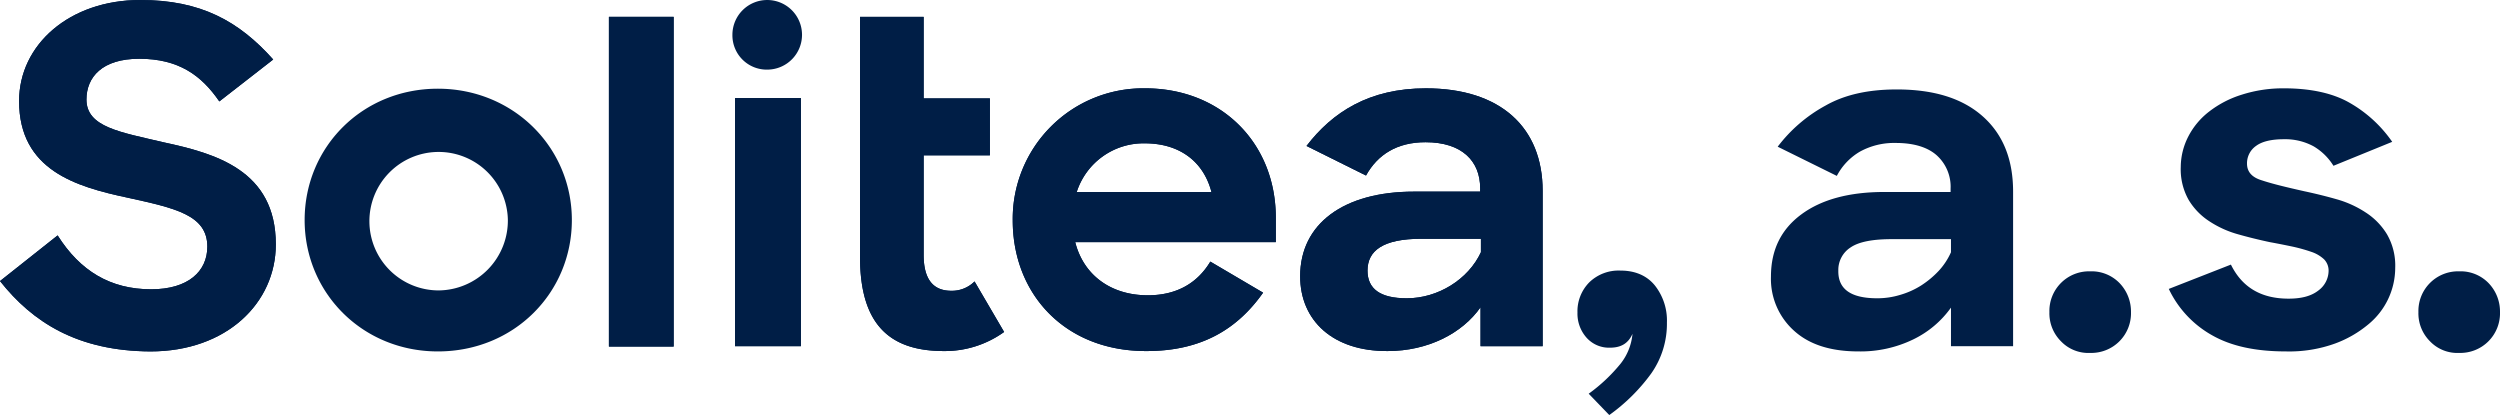 <svg xmlns="http://www.w3.org/2000/svg" width="668" height="110.9" viewBox="0 0 668 110.9"><g transform="translate(-63.5 -63.1)"><path d="M459.2,130.5v-3.6H443.3c-10.3,0-14.4,3.2-14.4,8.5,0,4.9,3.4,7.4,10.5,7.4,8.3,0,16.4-5,19.8-12.3m-48.3,6.4c0-14,11.6-22.6,30.4-22.6H459v-.9c0-7.3-4.9-12.3-14.6-12.3-7.6,0-12.8,3.3-15.9,8.9l-15.9-7.9c6.9-9,16.7-15.4,31.9-15.4,19.9,0,31.2,10.4,31.2,27.4v41.5H459.1V145.2c-4.9,7-14.1,11.7-24.8,11.7-14.6.1-23.4-8.1-23.4-20" fill="#001e46"/><path d="M63.5,138.2,78.9,126c6,9.5,14.1,14.4,25,14.4,9.9,0,15-4.8,15-11.4,0-8.5-8.7-10.3-21.4-13.1-13.6-2.9-28.9-7.3-28.9-25.8,0-15,13.4-27,32.4-27,16.1,0,26.3,5.6,35.5,15.9L122.1,90.2c-4.8-7-10.9-11.4-21.4-11.4-9.9,0-14.1,4.9-14.1,10.9,0,7.4,9.1,8.7,20.5,11.4,14,3,30.1,7.5,30.1,27.3,0,15.6-13.1,28.6-33.5,28.6-19.5-.1-31.5-7.8-40.2-18.8" fill="#001e46"/><path d="M293.3,88.2V67.6h17V89.4H328v15.2H310.3v26.6c0,7.1,3,9.6,7.4,9.6a8.522,8.522,0,0,0,6.2-2.5l7.9,13.5a27.1,27.1,0,0,1-16.1,5.1c-14.1,0-22.4-6.7-22.4-25.1V88.2Z" fill="#001e46"/><path d="M351.2,114.4h36c-2.2-8.4-8.8-13-17.8-13a18.763,18.763,0,0,0-18.2,13M334.1,122a34.878,34.878,0,0,1,35.4-35.3c20.3,0,34.9,14.6,34.9,34.6v6.5H350.8c2.2,8.7,9.4,14.2,19.4,14.2,8,0,13.4-3.5,16.7-9l14.1,8.3c-6.7,9.5-16.2,15.6-31.1,15.6-21.8.1-35.8-15.2-35.8-34.9" fill="#001e46"/><rect width="17.3" height="88.1" transform="translate(226.2 67.6)" fill="#001e46"/><path d="M199.2,121.8a18.5,18.5,0,1,0-18.5,18.9,18.675,18.675,0,0,0,18.5-18.9m-54.3.1c0-19.5,15.4-35.1,35.6-35.1,20.1,0,35.8,15.6,35.8,35.1,0,19.4-15.4,35.1-35.8,35.1-20.2,0-35.6-15.7-35.6-35.1" fill="#001e46"/><rect width="17.6" height="66.3" transform="translate(259.9 89.3)" fill="#001e46"/><path d="M268.7,81.7a9.3,9.3,0,1,0-9.5-9.3,9.173,9.173,0,0,0,9.5,9.3" fill="#001e46"/><path d="M459.2,130.5v-3.6H443.3c-10.3,0-14.4,3.2-14.4,8.5,0,4.9,3.4,7.4,10.5,7.4,8.3,0,16.4-5,19.8-12.3m-48.3,6.4c0-14,11.6-22.6,30.4-22.6H459v-.9c0-7.3-4.9-12.3-14.6-12.3-7.6,0-12.8,3.3-15.9,8.9l-15.9-7.9c6.9-9,16.7-15.4,31.9-15.4,19.9,0,31.2,10.4,31.2,27.4v41.5H459.1V145.2c-4.9,7-14.1,11.7-24.8,11.7-14.6.1-23.4-8.1-23.4-20" fill="#001e46"/><path d="M63.5,138.2,78.9,126c6,9.5,14.1,14.4,25,14.4,9.9,0,15-4.8,15-11.4,0-8.5-8.7-10.3-21.4-13.1-13.6-2.9-28.9-7.3-28.9-25.8,0-15,13.4-27,32.4-27,16.1,0,26.3,5.6,35.5,15.9L122.1,90.2c-4.8-7-10.9-11.4-21.4-11.4-9.9,0-14.1,4.9-14.1,10.9,0,7.4,9.1,8.7,20.5,11.4,14,3,30.1,7.5,30.1,27.3,0,15.6-13.1,28.6-33.5,28.6-19.5-.1-31.5-7.8-40.2-18.8" fill="#001e46"/><path d="M293.3,88.2V67.6h17V89.4H328v15.2H310.3v26.6c0,7.1,3,9.6,7.4,9.6a8.522,8.522,0,0,0,6.2-2.5l7.9,13.5a27.1,27.1,0,0,1-16.1,5.1c-14.1,0-22.4-6.7-22.4-25.1V88.2Z" fill="#001e46"/><path d="M351.2,114.4h36c-2.2-8.4-8.8-13-17.8-13a18.763,18.763,0,0,0-18.2,13M334.1,122a34.878,34.878,0,0,1,35.4-35.3c20.3,0,34.9,14.6,34.9,34.6v6.5H350.8c2.2,8.7,9.4,14.2,19.4,14.2,8,0,13.4-3.5,16.7-9l14.1,8.3c-6.7,9.5-16.2,15.6-31.1,15.6-21.8.1-35.8-15.2-35.8-34.9" fill="#001e46"/><rect width="17.3" height="88.1" transform="translate(226.2 67.6)" fill="#001e46"/><rect width="17.6" height="66.3" transform="translate(259.9 89.3)" fill="#001e46"/><path d="M493.7,156a8.025,8.025,0,0,1-6.3-2.7,9.659,9.659,0,0,1-2.4-6.7,11,11,0,0,1,3.2-8.1,11.241,11.241,0,0,1,8.3-3.1c4,0,7.1,1.4,9.2,4a15.1,15.1,0,0,1,3.2,9.9,23.071,23.071,0,0,1-4.2,13.6A49.187,49.187,0,0,1,493.5,174l-5.5-5.7a44.506,44.506,0,0,0,8.5-8,14.948,14.948,0,0,0,3.2-8C498.6,154.8,496.7,156,493.7,156Z" fill="#001e46"/><path d="M560.1,157c-7.4,0-13.1-1.8-17.2-5.5a18.6,18.6,0,0,1-6.2-14.5c0-7.1,2.7-12.6,8.1-16.6s12.8-6,22.2-6h17.7v-.9a11.312,11.312,0,0,0-3.6-8.8c-2.4-2.2-6.1-3.4-11-3.4a18.943,18.943,0,0,0-9.6,2.3,16.2,16.2,0,0,0-6.2,6.5l-15.8-7.8a40.053,40.053,0,0,1,12.8-11c5.1-2.9,11.4-4.3,19-4.3,10,0,17.6,2.4,23,7.2s8.1,11.5,8.1,20.1v41.3H584.8V145.3a26.573,26.573,0,0,1-10.1,8.5A32.227,32.227,0,0,1,560.1,157Zm5-14.2a20.953,20.953,0,0,0,6.1-.9,21.763,21.763,0,0,0,5.6-2.5,24.991,24.991,0,0,0,4.7-3.9,18.085,18.085,0,0,0,3.3-5V127H569c-5.1,0-8.8.7-11,2.2a7.148,7.148,0,0,0-3.3,6.2C554.6,140.4,558.1,142.8,565.1,142.8Z" fill="#001e46"/><path d="M611.1,146.5A10.6,10.6,0,0,1,622,135.6a10.4,10.4,0,0,1,7.8,3.1,10.955,10.955,0,0,1,3.1,7.8A10.6,10.6,0,0,1,622,157.4a10.1,10.1,0,0,1-7.8-3.1A10.552,10.552,0,0,1,611.1,146.5Z" fill="#001e46"/><path d="M674.3,157c-8.1,0-14.6-1.4-19.7-4.3A27.86,27.86,0,0,1,643,140.3l16.6-6.5c3,6.1,8.1,9.1,15.4,9.1,3.5,0,6.1-.7,8-2.2a6.589,6.589,0,0,0,2.7-5.2,4.3,4.3,0,0,0-1.2-3.1,9.278,9.278,0,0,0-3.4-2,43.938,43.938,0,0,0-5-1.4c-1.9-.4-3.9-.8-6.1-1.2-2.8-.6-5.7-1.3-8.5-2.1a27.081,27.081,0,0,1-7.7-3.5,17.608,17.608,0,0,1-5.5-5.7,16.617,16.617,0,0,1-2.1-8.8,17.956,17.956,0,0,1,2-8.1,19.9,19.9,0,0,1,5.6-6.7,27.51,27.51,0,0,1,8.7-4.5,36.235,36.235,0,0,1,11.3-1.7c7.1,0,13,1.3,17.4,3.8A34.775,34.775,0,0,1,702.7,101L687,107.4a15.482,15.482,0,0,0-5.3-5.2,15.913,15.913,0,0,0-7.9-1.9q-5.1,0-7.5,1.8a5.651,5.651,0,0,0-2.4,4.7c0,2.2,1.3,3.7,4,4.5,2.7.9,6.4,1.8,11.3,2.9,2.8.6,5.7,1.3,8.5,2.1a27.7,27.7,0,0,1,7.8,3.5,18.165,18.165,0,0,1,5.8,5.9,16.684,16.684,0,0,1,2.2,9,19.553,19.553,0,0,1-7.1,15,30,30,0,0,1-9,5.2A36.034,36.034,0,0,1,674.3,157Z" fill="#001e46"/><path d="M709.7,146.5a10.6,10.6,0,0,1,10.9-10.9,10.4,10.4,0,0,1,7.8,3.1,10.955,10.955,0,0,1,3.1,7.8,10.6,10.6,0,0,1-10.9,10.9,10.1,10.1,0,0,1-7.8-3.1A10.552,10.552,0,0,1,709.7,146.5Z" fill="#001e46"/></g></svg>